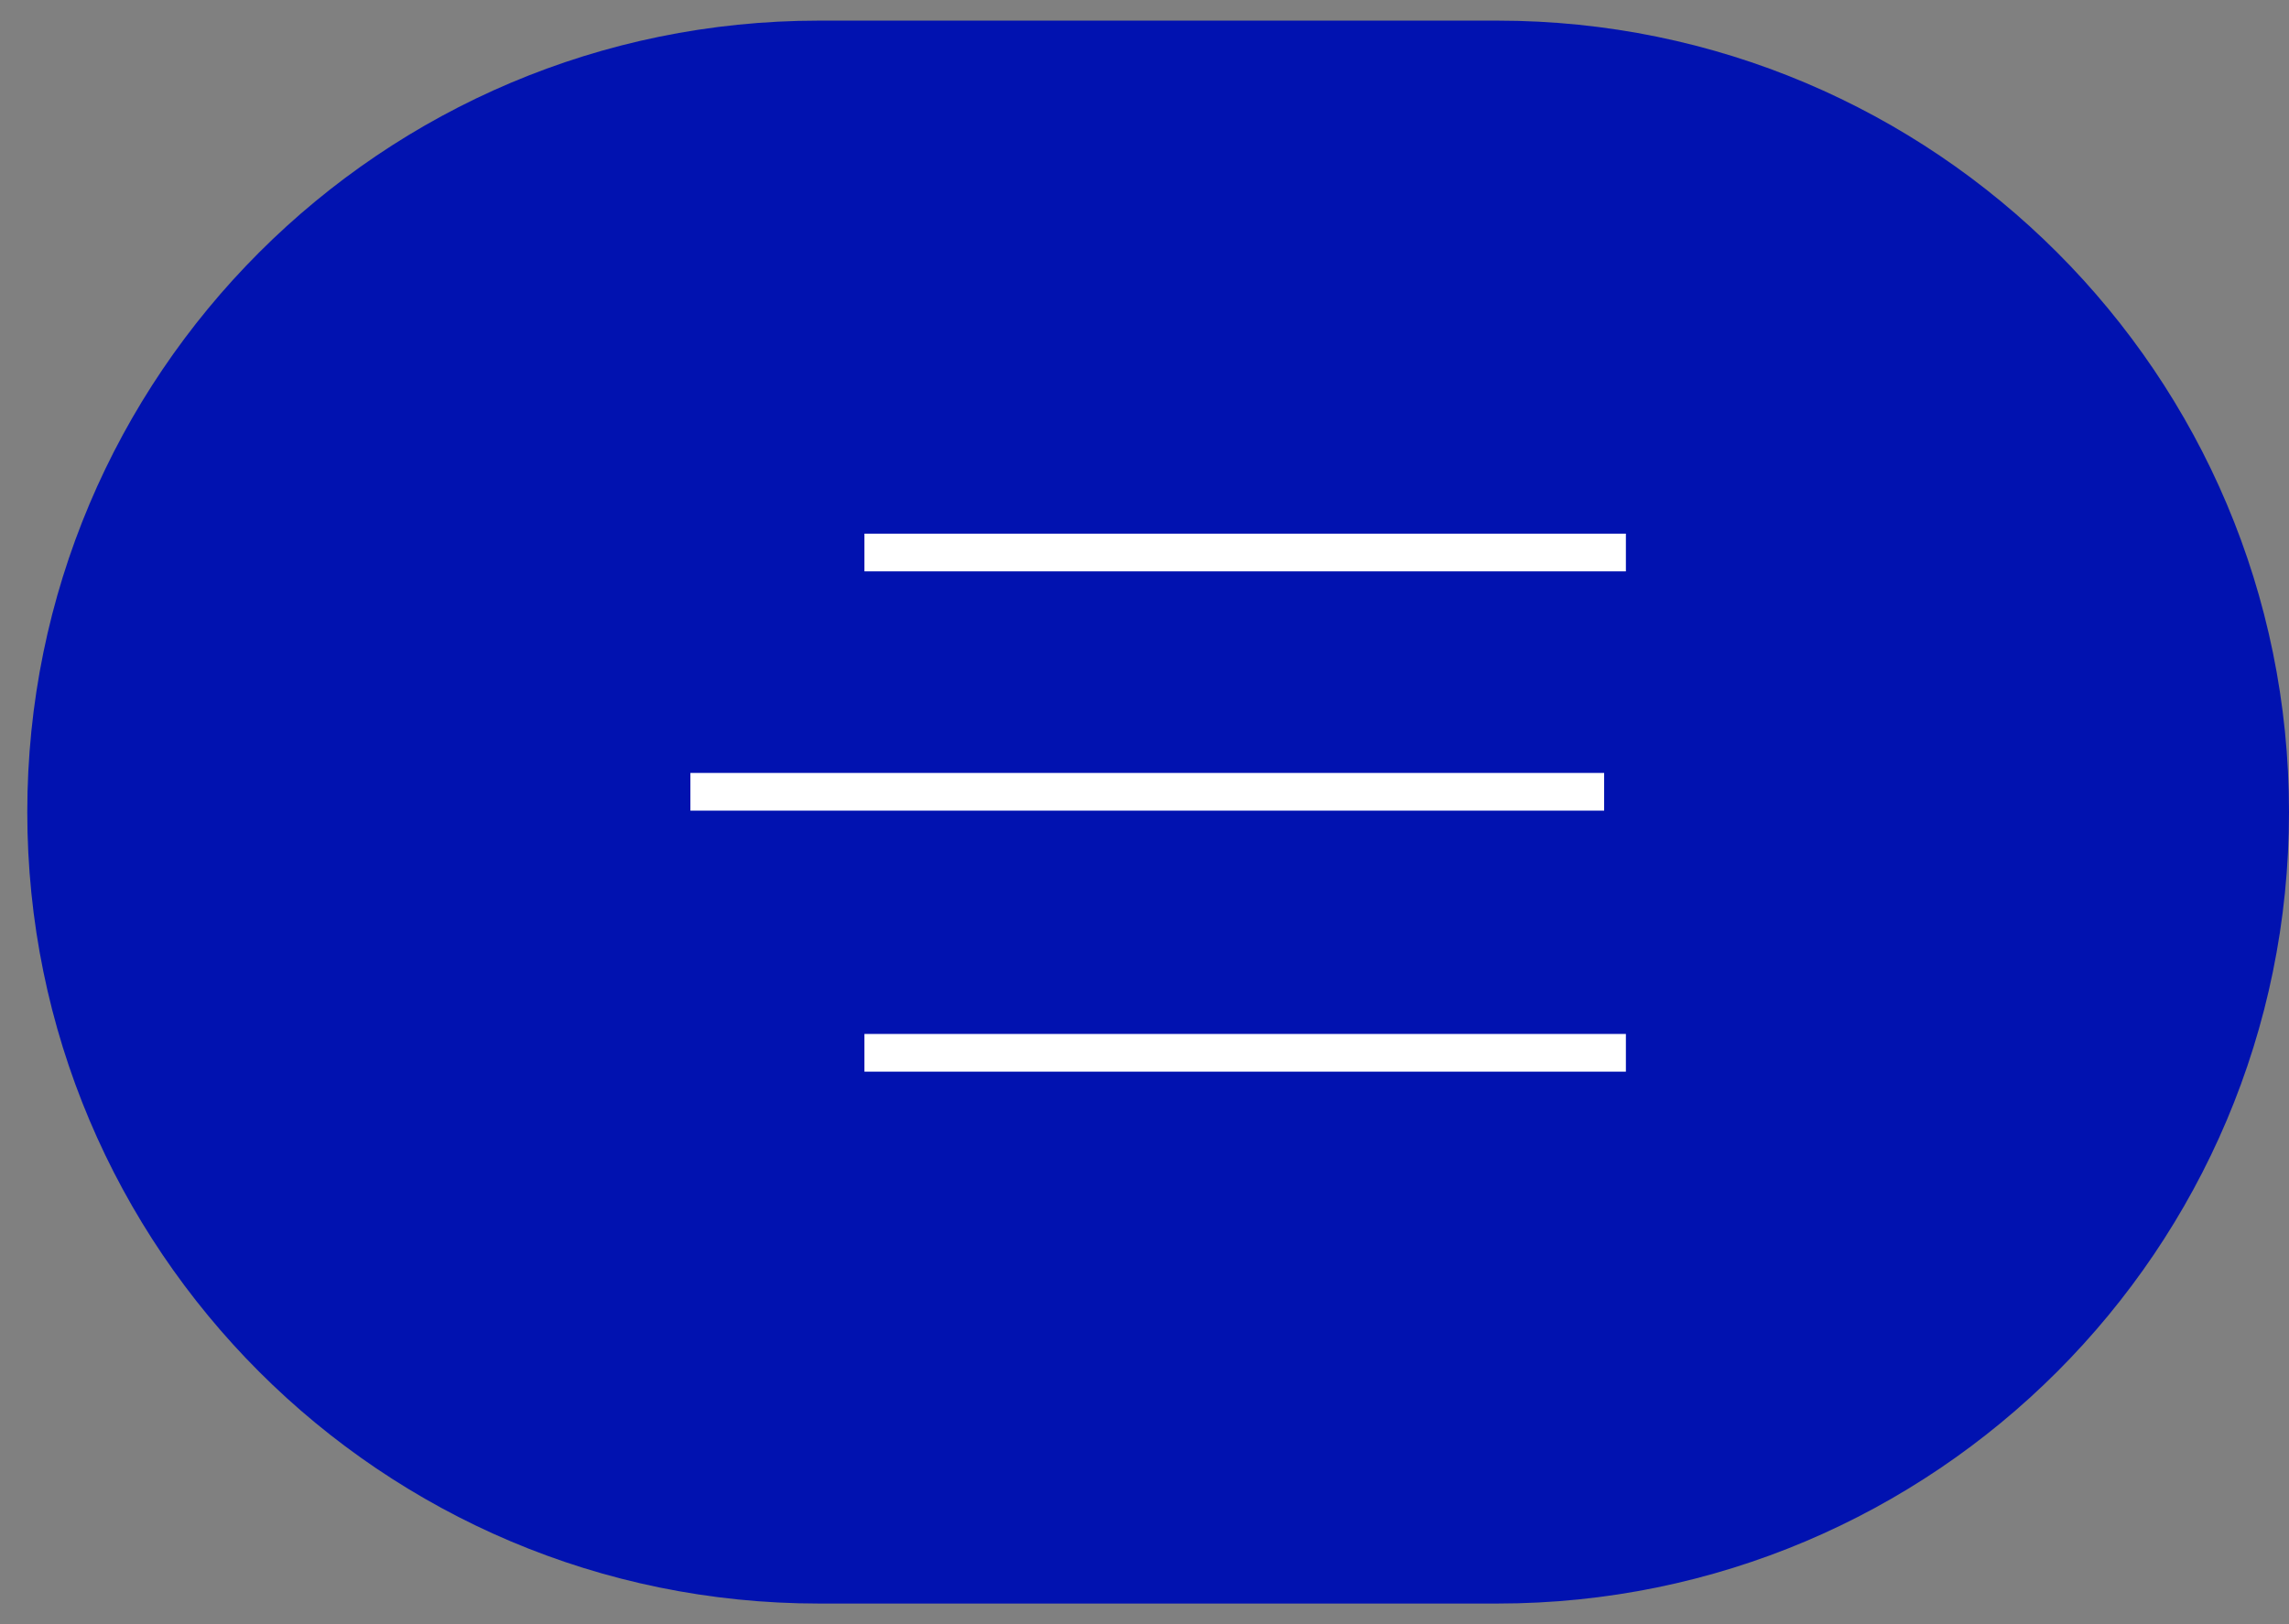 <svg width="62" height="44" viewBox="0 0 62 44" fill="none" xmlns="http://www.w3.org/2000/svg">
<rect x="0" y="0" width="62" height="44" fill="#808080" stroke="none"/>
<path d="M0.739 22C0.739 10.158 10.338 0.559 22.18 0.559H40.559C52.4 0.559 62 10.158 62 22C62 33.842 52.4 43.441 40.559 43.441H22.18C10.338 43.441 0.739 33.842 0.739 22Z" fill="#0112B0"/>
<path d="M23.414 14.968H44.039" stroke="white" stroke-width="1.021"/>
<path d="M23.414 28.521H44.039" stroke="white" stroke-width="1.021"/>
<path d="M18.7 21.45L43.45 21.45" stroke="white" stroke-width="1.021"/>
</svg>
